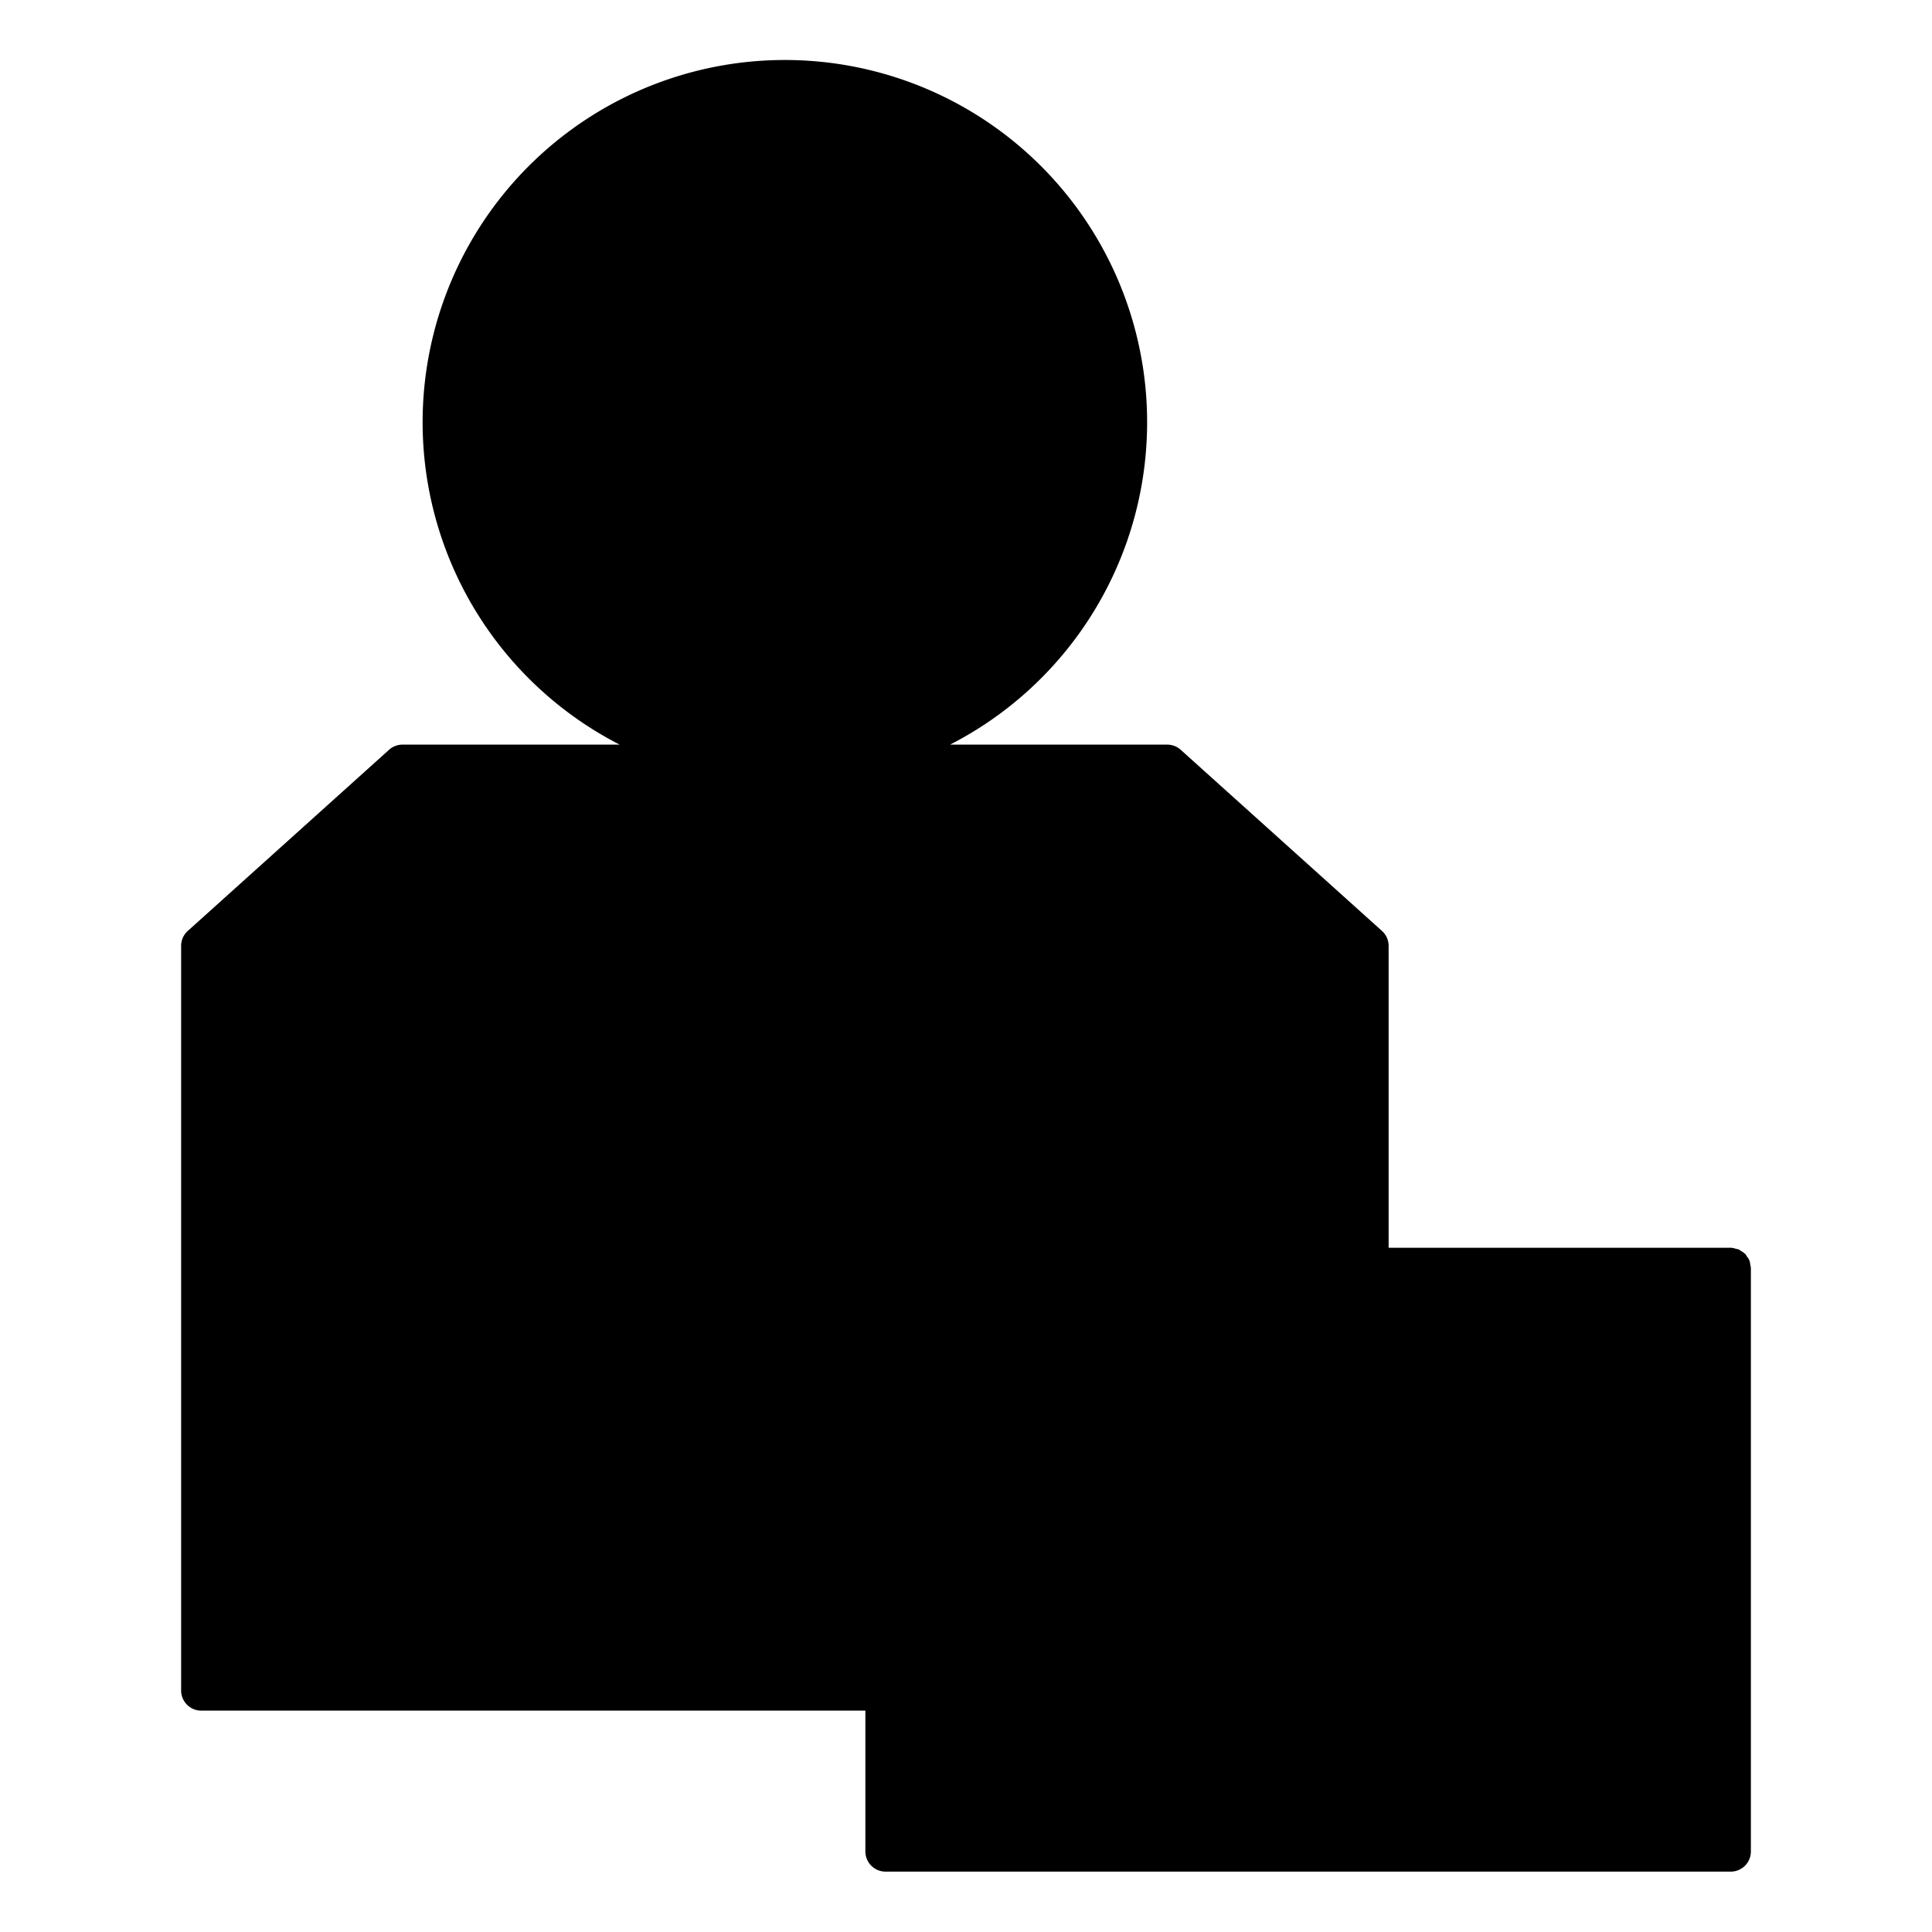 <svg xmlns="http://www.w3.org/2000/svg" viewBox="0 0 96 96"><g opacity="0"><rect width="96" height="96" fill="#fff"/></g><polygon points="68 63 68 47 58 38 39 38 20 38 10 47 10 84 44 84 44 92 86 92 86 63 68 63" class="sgmaincolor"/><circle cx="39" cy="21" r="17" class="sgmaincolor"/><path d="M87,63a.936.936,0,0,0-.03-.149.65.65,0,0,0-.167-.416.924.924,0,0,0-.071-.116s-.009-.005-.014-.01a1,1,0,0,0-.2-.142,1.041,1.041,0,0,0-.122-.082,1.111,1.111,0,0,0-.141-.033A1,1,0,0,0,86.017,62c-.006,0-.011,0-.017,0H69V47a1,1,0,0,0-.331-.743l-10-9A1,1,0,0,0,58,37H47.209a18,18,0,1,0-16.418,0H20a1,1,0,0,0-.669.257l-10,9A1,1,0,0,0,9,47V84a1,1,0,0,0,1,1H43v7a1.01,1.01,0,0,0,.077.382,1,1,0,0,0,.541.541A1.01,1.01,0,0,0,44,93H86a1,1,0,0,0,1-1Zm-3.546,1L65,81.136,46.546,64ZM45,65.293l12.6,11.7L45,89.586ZM59.063,78.351l5.256,4.881a1,1,0,0,0,1.362,0l5.256-4.881L83.586,91H46.414ZM72.4,76.99,85,65.293V89.586ZM23,21A16,16,0,1,1,39,37,16.019,16.019,0,0,1,23,21Zm2,62V56a1,1,0,0,0-2,0V83H11V47.445L20.384,39H57.616L67,47.445V62H55V56a1,1,0,0,0-2,0v6H44c-.007,0-.013,0-.019,0a.978.978,0,0,0-.219.044.426.426,0,0,0-.278.116,1.042,1.042,0,0,0-.2.144.083.083,0,0,1-.015.011,169.824,169.824,0,0,0-.194.317,1.025,1.025,0,0,0-.044.219A.979.979,0,0,0,43,63V83Z"/></svg>
